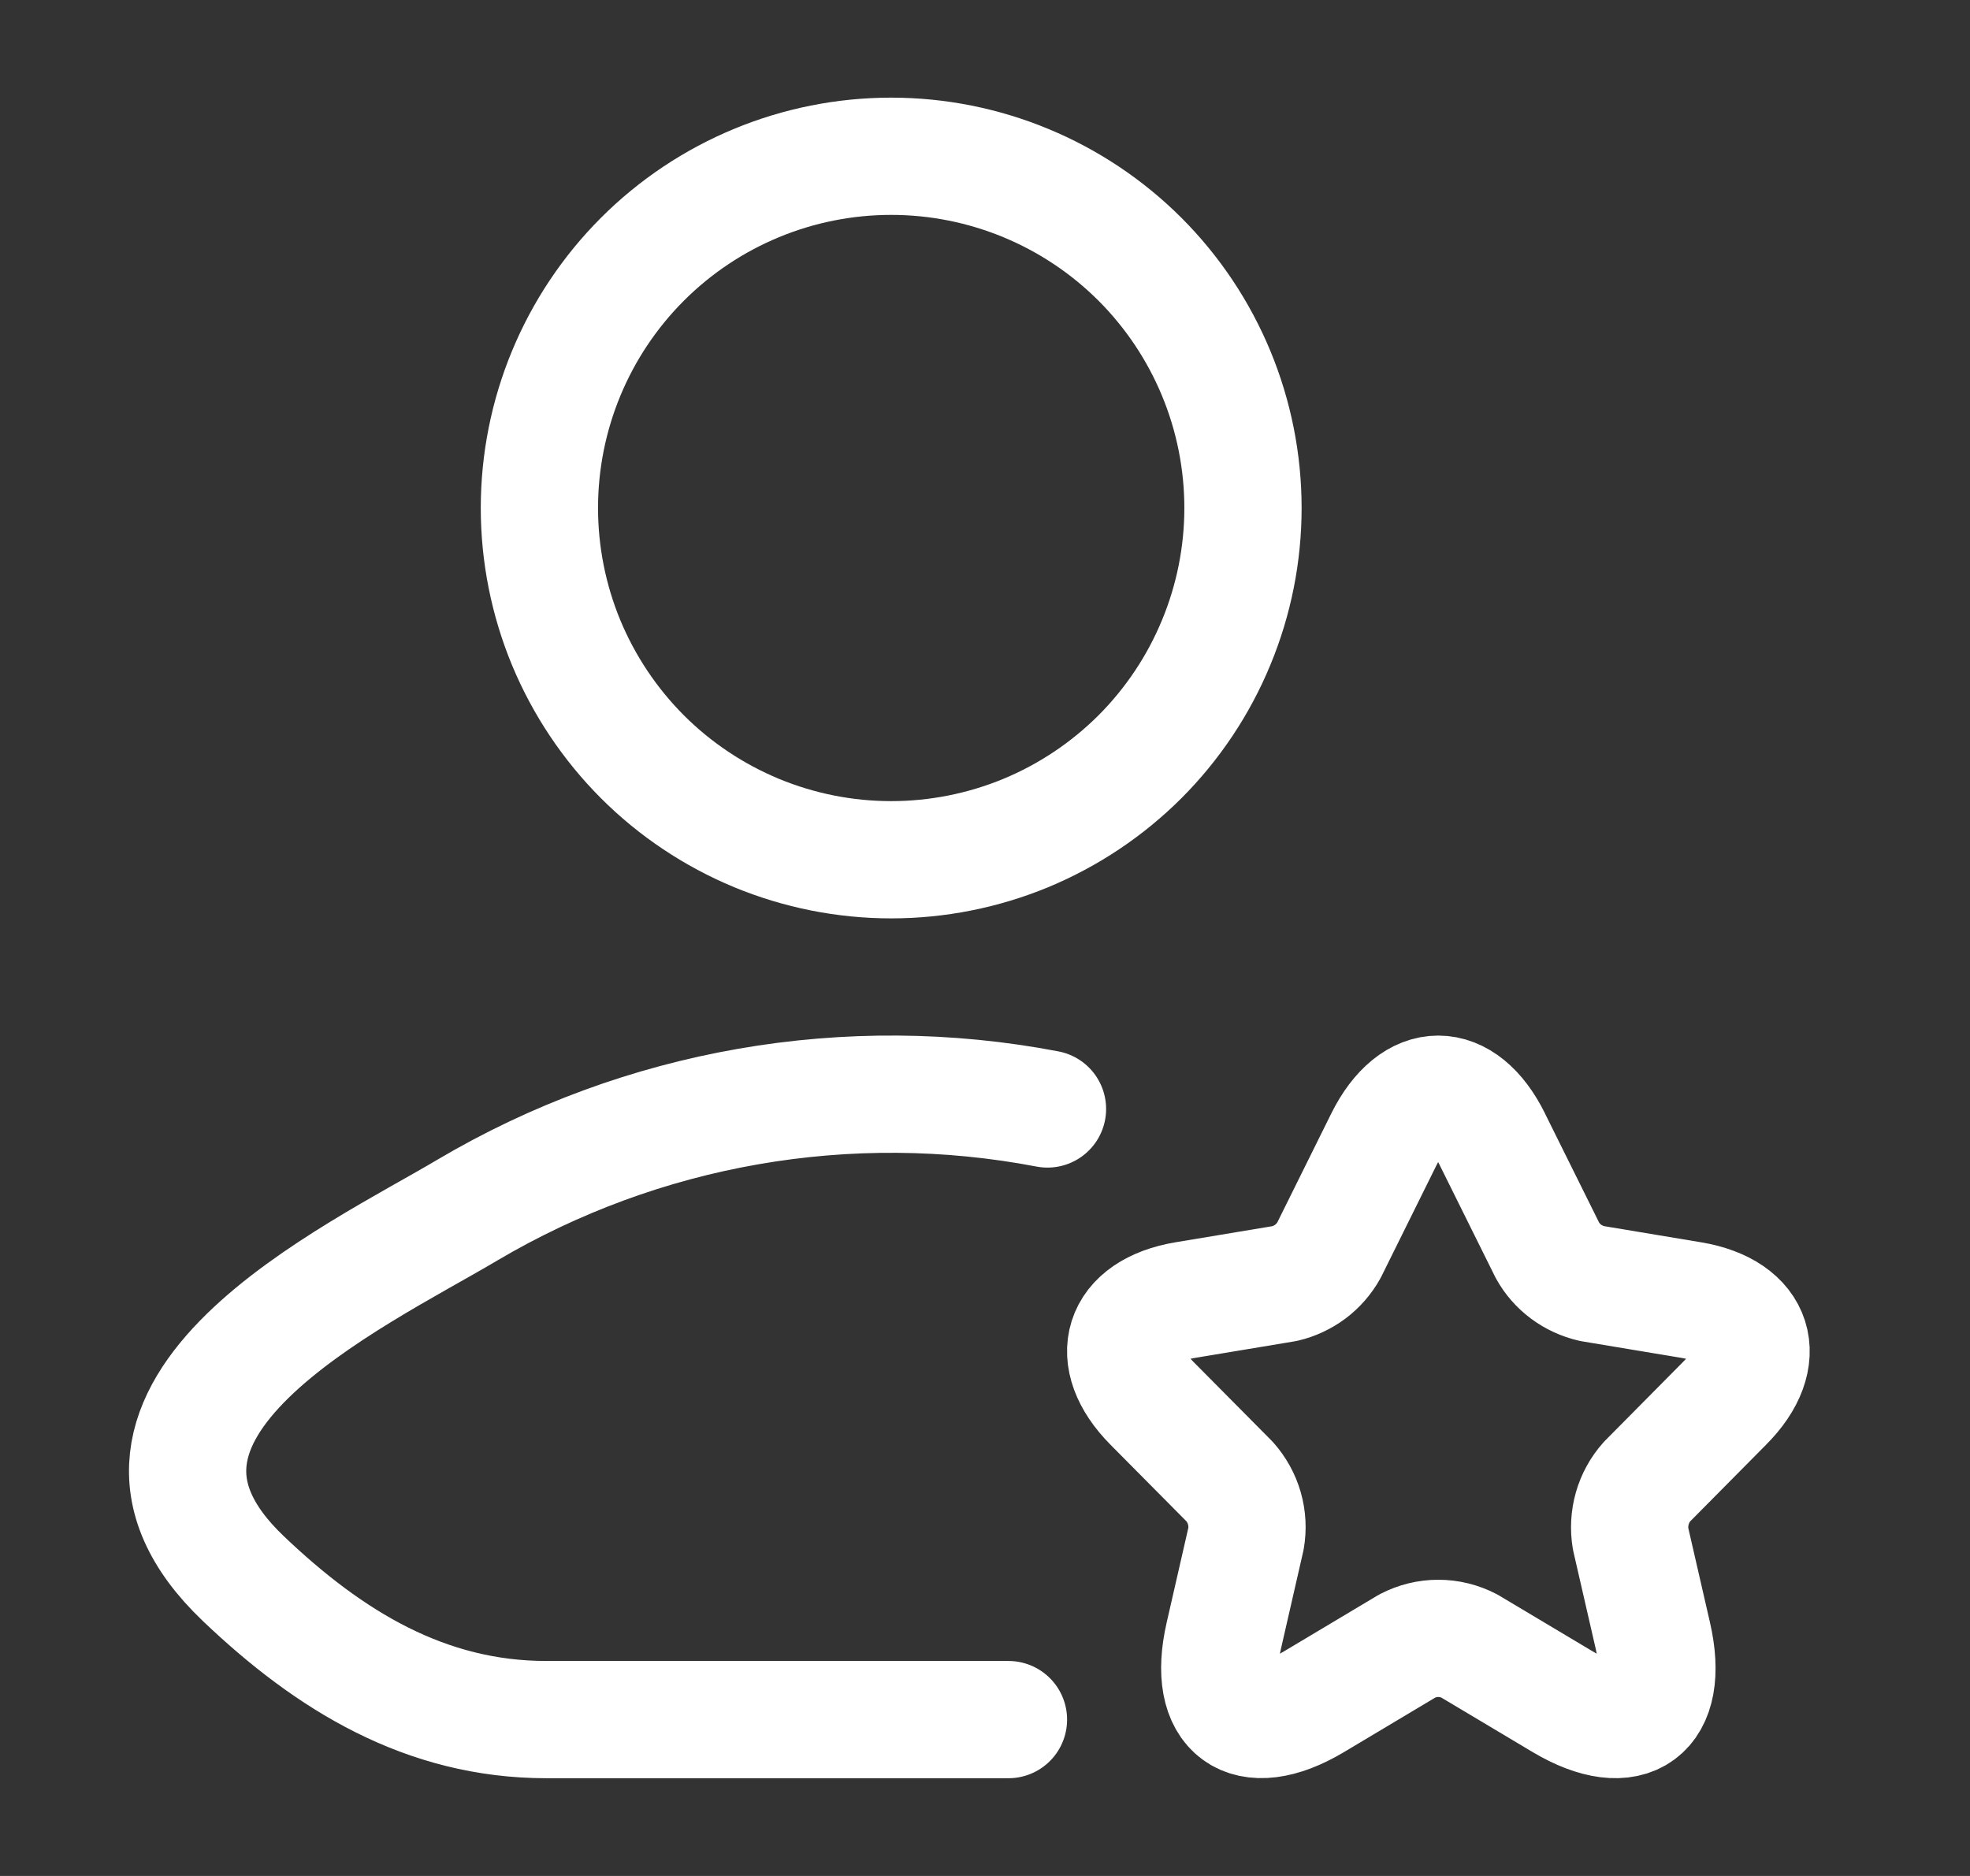 <svg width="21" height="20" viewBox="0 0 21 20" fill="none" xmlns="http://www.w3.org/2000/svg">
    <rect x="0" y="0" width="21" height="20" fill="#333333" stroke="none"/>
    <path d="M10.75 18.333H5.825C4.537 18.333 3.513 17.706 2.594 16.83C0.711 15.036 3.802 13.603 4.982 12.901C6.843 11.801 9.042 11.417 11.166 11.823M15.909 12.148L16.496 13.331C16.545 13.42 16.613 13.497 16.695 13.558C16.776 13.618 16.87 13.661 16.969 13.684L18.032 13.861C18.712 13.975 18.872 14.473 18.382 14.963L17.556 15.797C17.483 15.879 17.43 15.976 17.4 16.081C17.37 16.187 17.364 16.297 17.382 16.405L17.619 17.437C17.806 18.253 17.376 18.569 16.659 18.143L15.662 17.548C15.56 17.495 15.447 17.467 15.332 17.467C15.217 17.467 15.104 17.495 15.002 17.548L14.006 18.143C13.292 18.569 12.859 18.25 13.046 17.437L13.282 16.405C13.301 16.297 13.295 16.187 13.265 16.081C13.235 15.976 13.181 15.879 13.109 15.797L12.282 14.963C11.796 14.473 11.953 13.975 12.632 13.861L13.696 13.684C13.794 13.661 13.887 13.617 13.968 13.557C14.049 13.496 14.116 13.419 14.166 13.33L14.752 12.147C15.072 11.505 15.592 11.505 15.909 12.147M13.25 5.416C13.25 5.908 13.153 6.396 12.964 6.851C12.776 7.306 12.5 7.719 12.152 8.068C11.803 8.416 11.39 8.692 10.935 8.881C10.48 9.069 9.992 9.166 9.5 9.166C9.007 9.166 8.52 9.069 8.065 8.881C7.61 8.692 7.196 8.416 6.848 8.068C6.5 7.719 6.224 7.306 6.035 6.851C5.847 6.396 5.75 5.908 5.75 5.416C5.75 4.421 6.145 3.468 6.848 2.764C7.551 2.061 8.505 1.666 9.5 1.666C10.494 1.666 11.448 2.061 12.152 2.764C12.855 3.468 13.25 4.421 13.25 5.416Z" stroke="white" stroke-width="1.25" stroke-linecap="round" stroke-linejoin="round"/>
</svg>
